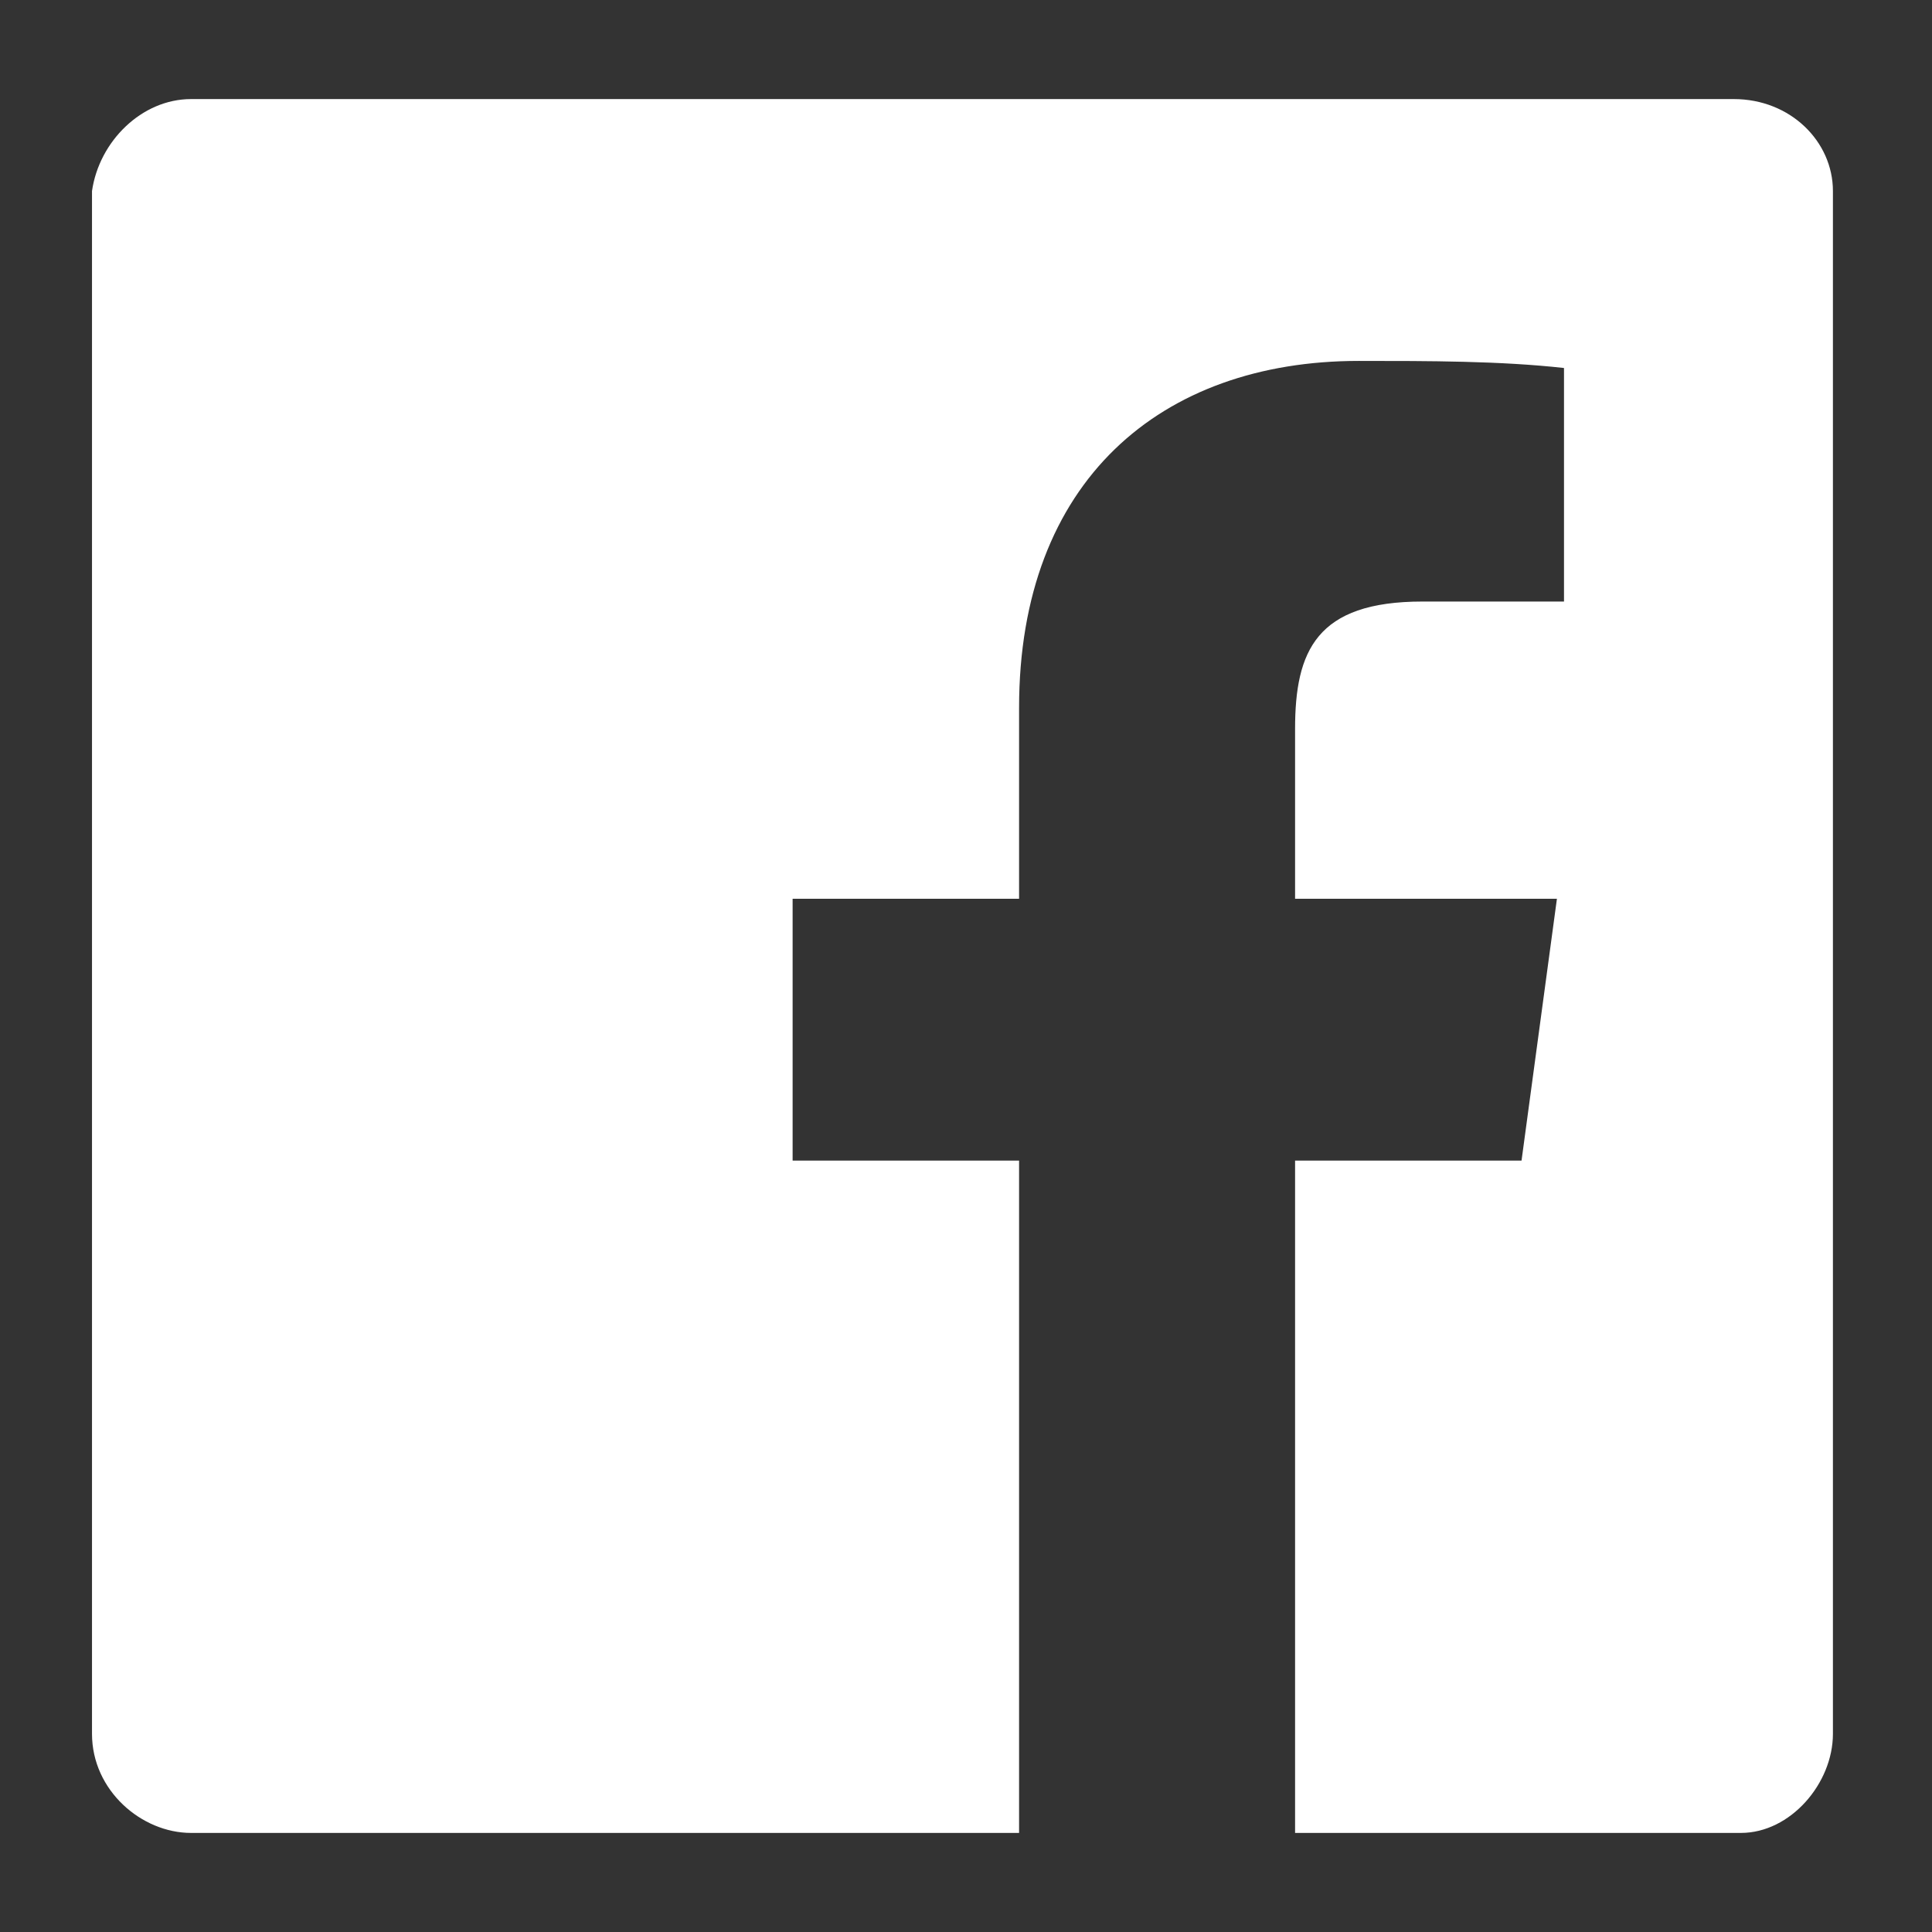 <svg viewBox="0 0 27.3 27.3" xmlns="http://www.w3.org/2000/svg"><rect x="0" y="0" width="27.3" height="27.3" fill="#333333" stroke="none"/><path d="m25.9 2.7v21.8c0 .7-.6 1.4-1.3 1.4h-6.3v-9.5h3.2l.5-3.7h-3.7v-2.4c0-1.1.3-1.8 1.8-1.8h2v-3.3c-.9-.1-1.9-.1-2.9-.1-2.8 0-4.8 1.7-4.8 4.9v2.7h-3.2v3.7h3.2v9.5h-11.7c-.7 0-1.4-.6-1.4-1.4v-21.8c.1-.7.7-1.3 1.4-1.3h21.8c.8 0 1.4.6 1.4 1.3z" fill="#fff"/><path d="m0 0h27.3v27.3h-27.3z" fill="none"/></svg>